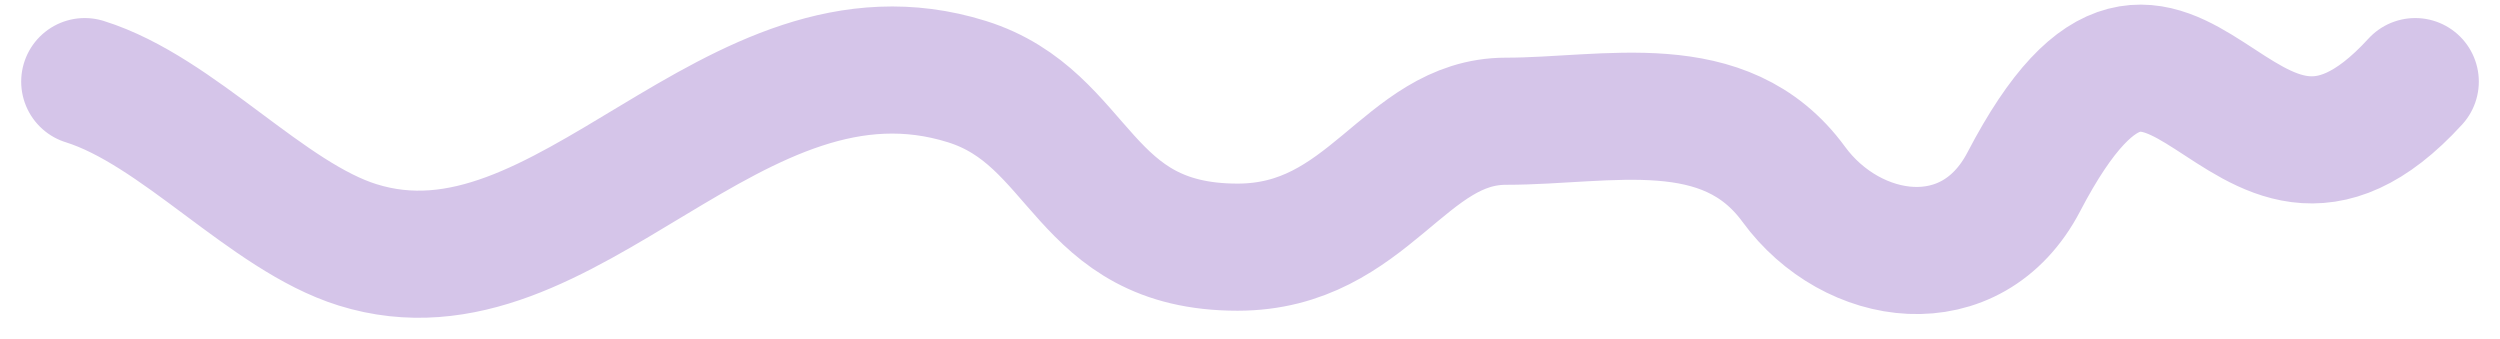 <?xml version="1.0" encoding="UTF-8"?> <svg xmlns="http://www.w3.org/2000/svg" width="59" height="8" viewBox="0 0 59 8" fill="none"> <path d="M2 1.926C4.209 2.616 6.298 5.11 8.437 5.778C13.39 7.327 17.279 0.193 22.819 1.926C25.575 2.788 25.493 5.833 29.206 5.833C32.311 5.833 33.141 2.861 35.542 2.861C37.947 2.861 40.703 2.121 42.331 4.347C43.704 6.227 46.53 6.651 47.761 4.292C51.372 -2.623 52.755 6.571 57 1.926" stroke="#D5C5E9" stroke-width="3" stroke-linecap="round"></path> </svg> 